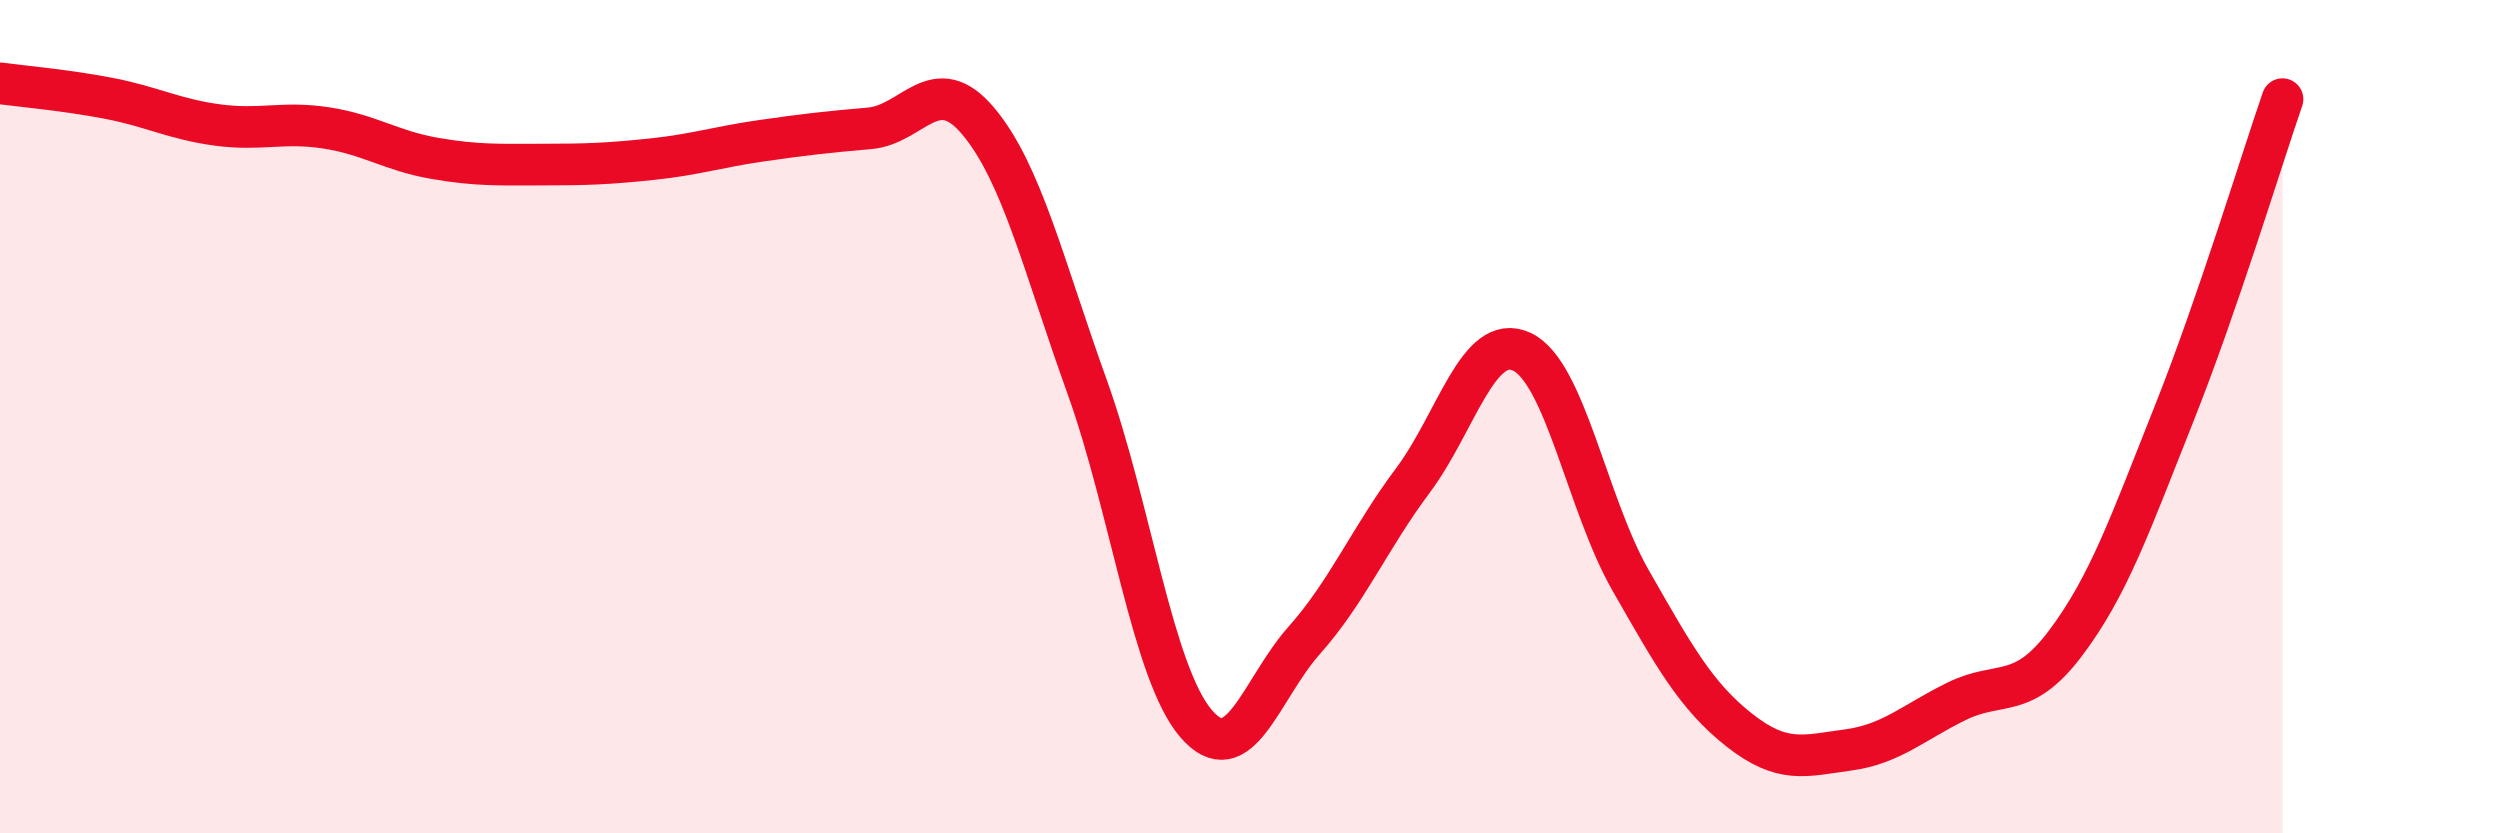 
    <svg width="60" height="20" viewBox="0 0 60 20" xmlns="http://www.w3.org/2000/svg">
      <path
        d="M 0,2 C 0.52,2.07 1.57,2.16 2.61,2.36 C 3.65,2.56 4.18,2.86 5.22,3 C 6.26,3.14 6.79,2.91 7.83,3.07 C 8.87,3.23 9.39,3.62 10.43,3.8 C 11.47,3.98 12,3.95 13.04,3.95 C 14.08,3.95 14.61,3.93 15.65,3.82 C 16.69,3.71 17.22,3.53 18.26,3.38 C 19.3,3.23 19.83,3.17 20.87,3.08 C 21.91,2.99 22.44,1.67 23.48,2.91 C 24.52,4.15 25.05,6.39 26.09,9.28 C 27.13,12.17 27.66,16.14 28.7,17.36 C 29.74,18.58 30.26,16.54 31.3,15.37 C 32.34,14.2 32.87,12.92 33.91,11.53 C 34.95,10.14 35.48,7.96 36.52,8.44 C 37.56,8.92 38.09,12.1 39.13,13.92 C 40.17,15.74 40.7,16.7 41.74,17.52 C 42.78,18.34 43.31,18.14 44.35,18 C 45.39,17.86 45.92,17.34 46.96,16.83 C 48,16.32 48.53,16.82 49.57,15.44 C 50.61,14.06 51.13,12.56 52.17,9.95 C 53.21,7.34 54.26,3.89 54.78,2.38L54.78 20L0 20Z"
        fill="#EB0A25"
        opacity="0.1"
        stroke-linecap="round"
        stroke-linejoin="round"
      />
      <path
        d="M 0,2 C 0.52,2.07 1.57,2.16 2.61,2.36 C 3.65,2.56 4.18,2.86 5.22,3 C 6.26,3.14 6.79,2.91 7.83,3.07 C 8.87,3.23 9.39,3.62 10.43,3.8 C 11.47,3.98 12,3.95 13.04,3.95 C 14.08,3.95 14.61,3.93 15.65,3.82 C 16.69,3.71 17.22,3.53 18.26,3.38 C 19.3,3.23 19.83,3.17 20.87,3.08 C 21.91,2.99 22.44,1.67 23.48,2.91 C 24.52,4.15 25.05,6.39 26.09,9.28 C 27.13,12.17 27.66,16.14 28.7,17.36 C 29.74,18.58 30.26,16.54 31.3,15.37 C 32.34,14.2 32.87,12.92 33.91,11.53 C 34.95,10.14 35.48,7.96 36.52,8.44 C 37.56,8.92 38.09,12.1 39.13,13.92 C 40.17,15.74 40.7,16.7 41.74,17.52 C 42.78,18.34 43.31,18.14 44.35,18 C 45.39,17.86 45.92,17.34 46.96,16.83 C 48,16.32 48.53,16.82 49.57,15.44 C 50.61,14.06 51.13,12.56 52.17,9.95 C 53.21,7.34 54.26,3.89 54.78,2.38"
        stroke="#EB0A25"
        stroke-width="1"
        fill="none"
        stroke-linecap="round"
        stroke-linejoin="round"
      />
    </svg>
  
